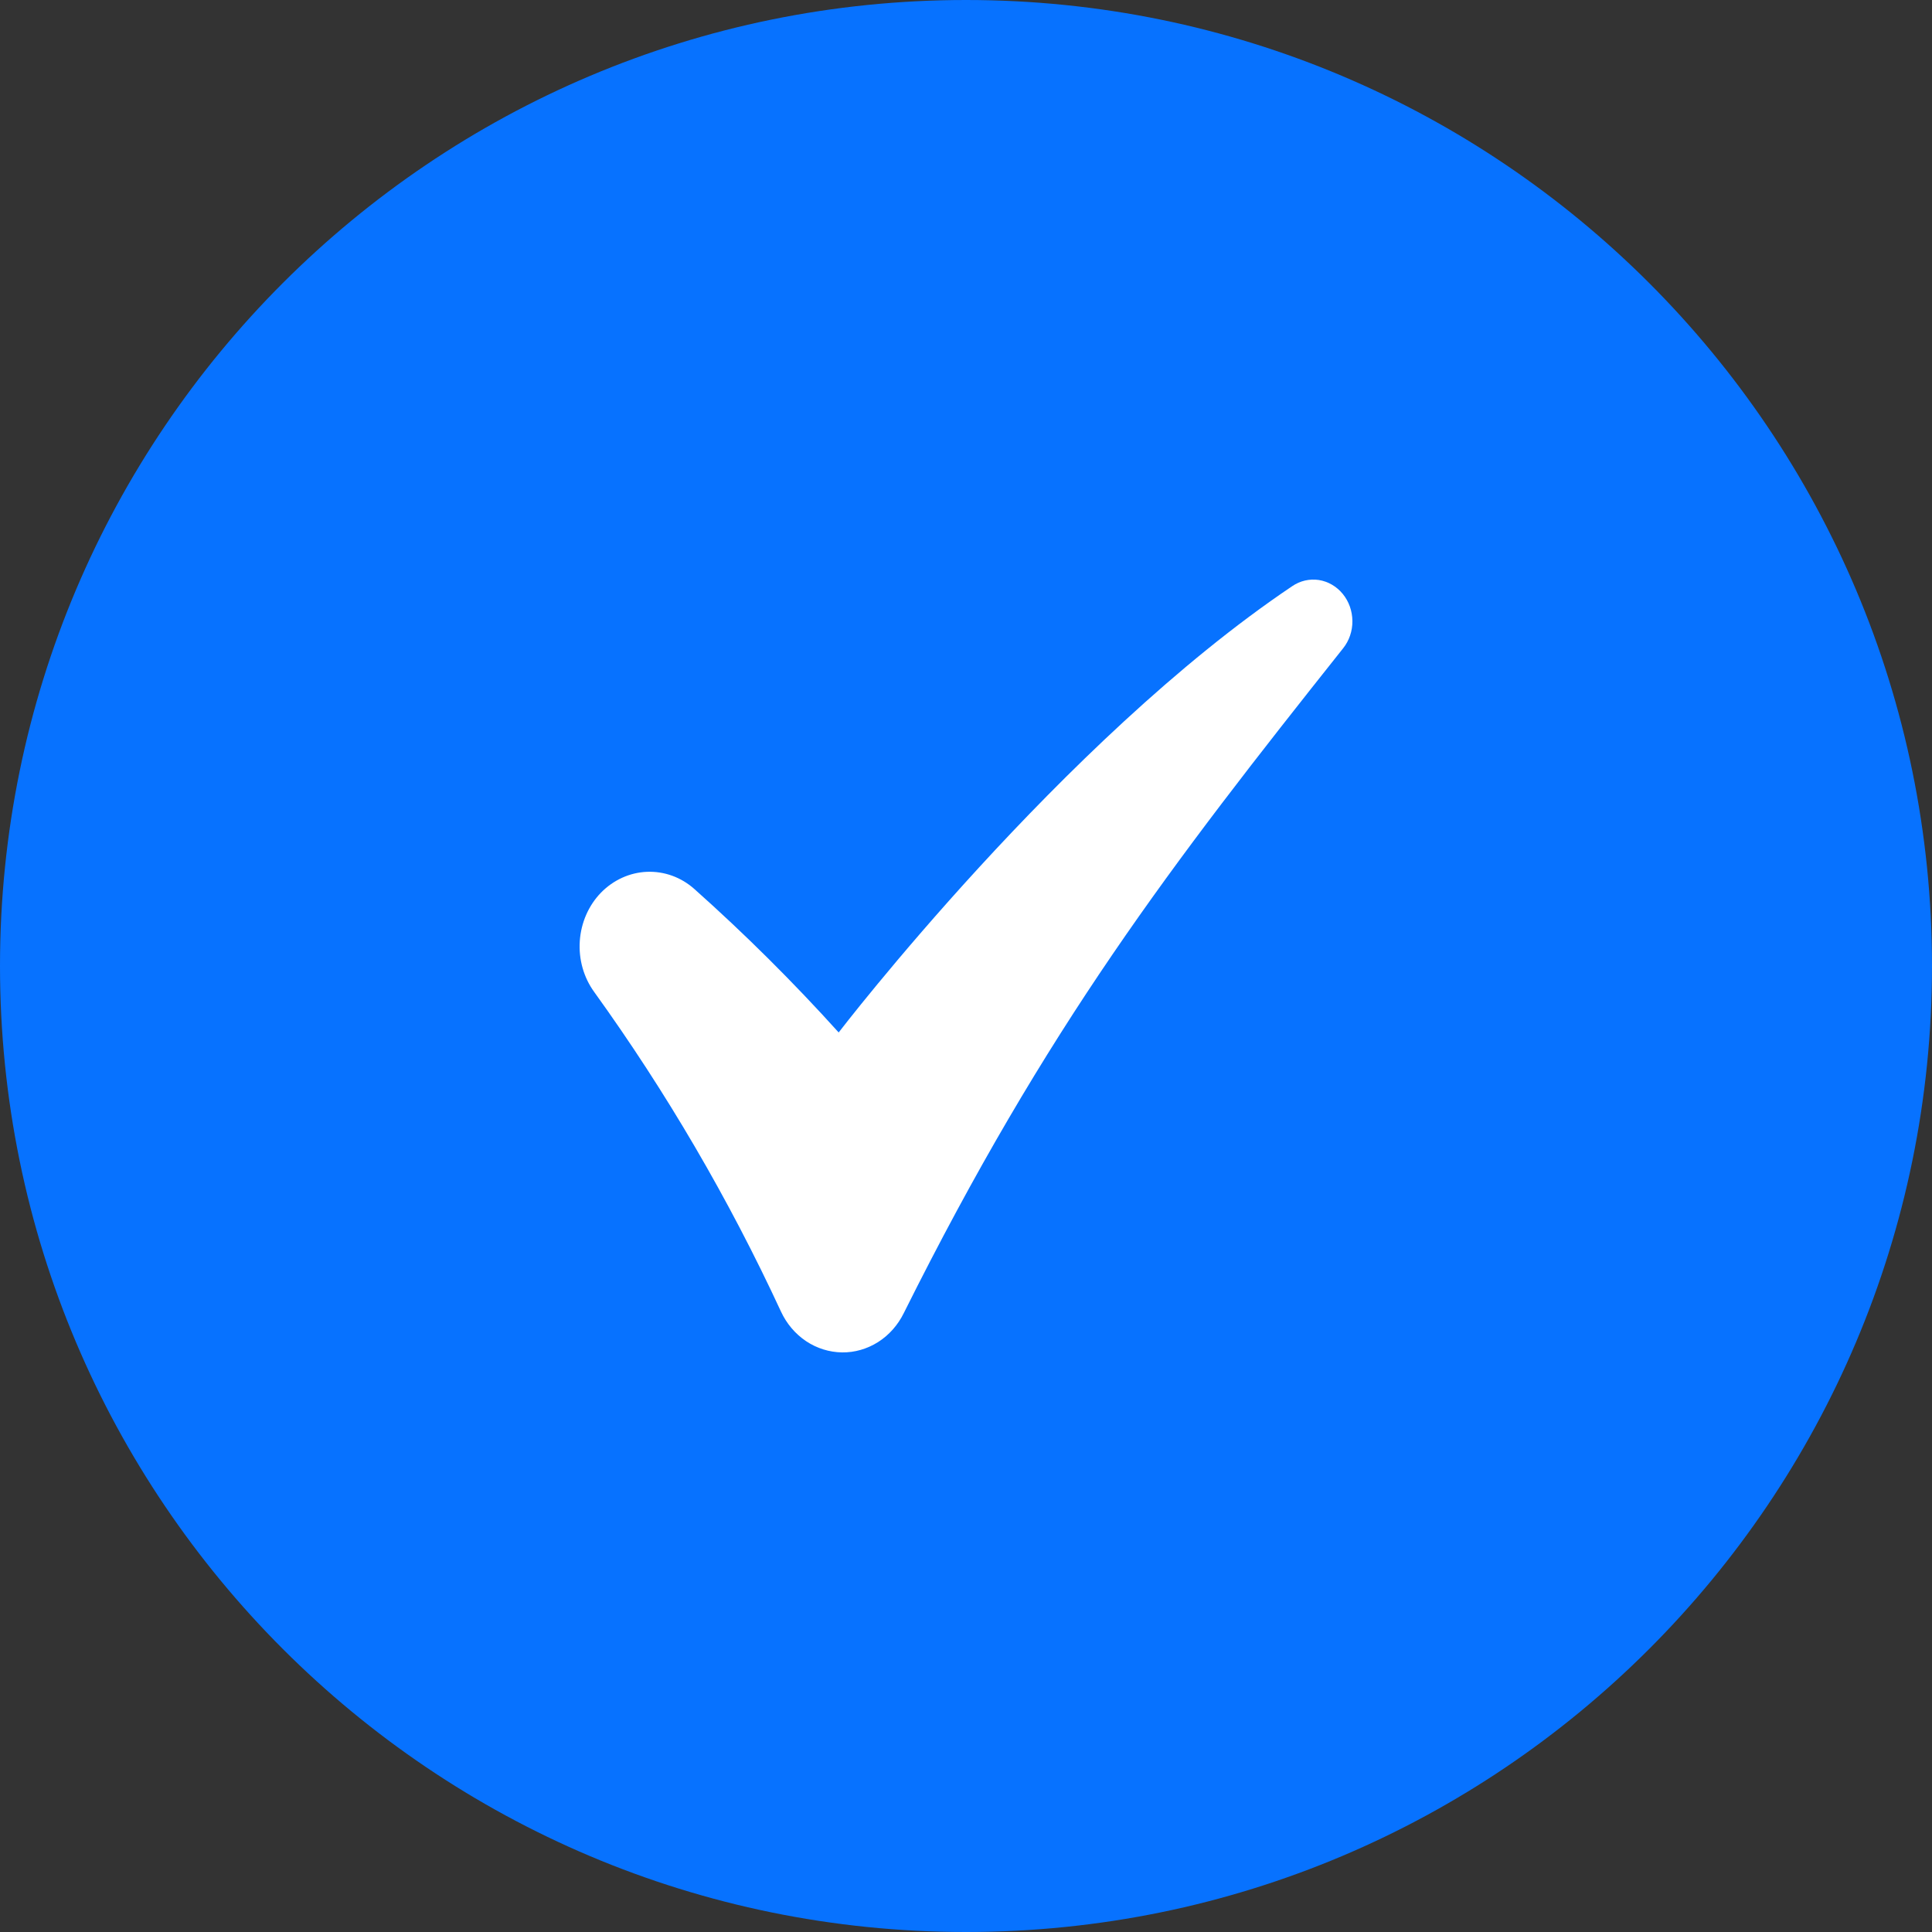 <svg width="20" height="20" viewBox="0 0 20 20" fill="none" xmlns="http://www.w3.org/2000/svg">
<rect x="0" y="0" width="20" height="20" fill="#333333" stroke="none"/>
<g clip-path="url(#clip0_0_68)">
<path d="M10 20C15.523 20 20 15.523 20 10C20 4.477 15.523 0 10 0C4.477 0 0 4.477 0 10C0 15.523 4.477 20 10 20Z" fill="#0772FF"/>
<path d="M13.377 6.068C10.997 7.667 8.682 10.688 8.682 10.688C8.21 10.165 7.711 9.669 7.188 9.203C7.051 9.081 6.877 9.018 6.698 9.025C6.52 9.032 6.35 9.109 6.221 9.241C6.093 9.373 6.015 9.551 6.002 9.741C5.989 9.931 6.042 10.119 6.152 10.27C6.896 11.303 7.544 12.41 8.085 13.578C8.143 13.703 8.233 13.809 8.345 13.884C8.456 13.958 8.585 13.998 8.716 14C8.848 14.002 8.977 13.964 9.09 13.893C9.203 13.821 9.295 13.717 9.356 13.593C10.837 10.623 12.119 8.958 13.904 6.711C13.967 6.632 14.001 6.532 14 6.429C13.999 6.325 13.964 6.226 13.9 6.148C13.836 6.07 13.748 6.019 13.652 6.004C13.556 5.99 13.459 6.012 13.377 6.068Z" fill="white"/>
</g>
<defs>
<clipPath id="clip0_0_68">
<rect width="20" height="20" fill="white"/>
</clipPath>
</defs>
</svg>
